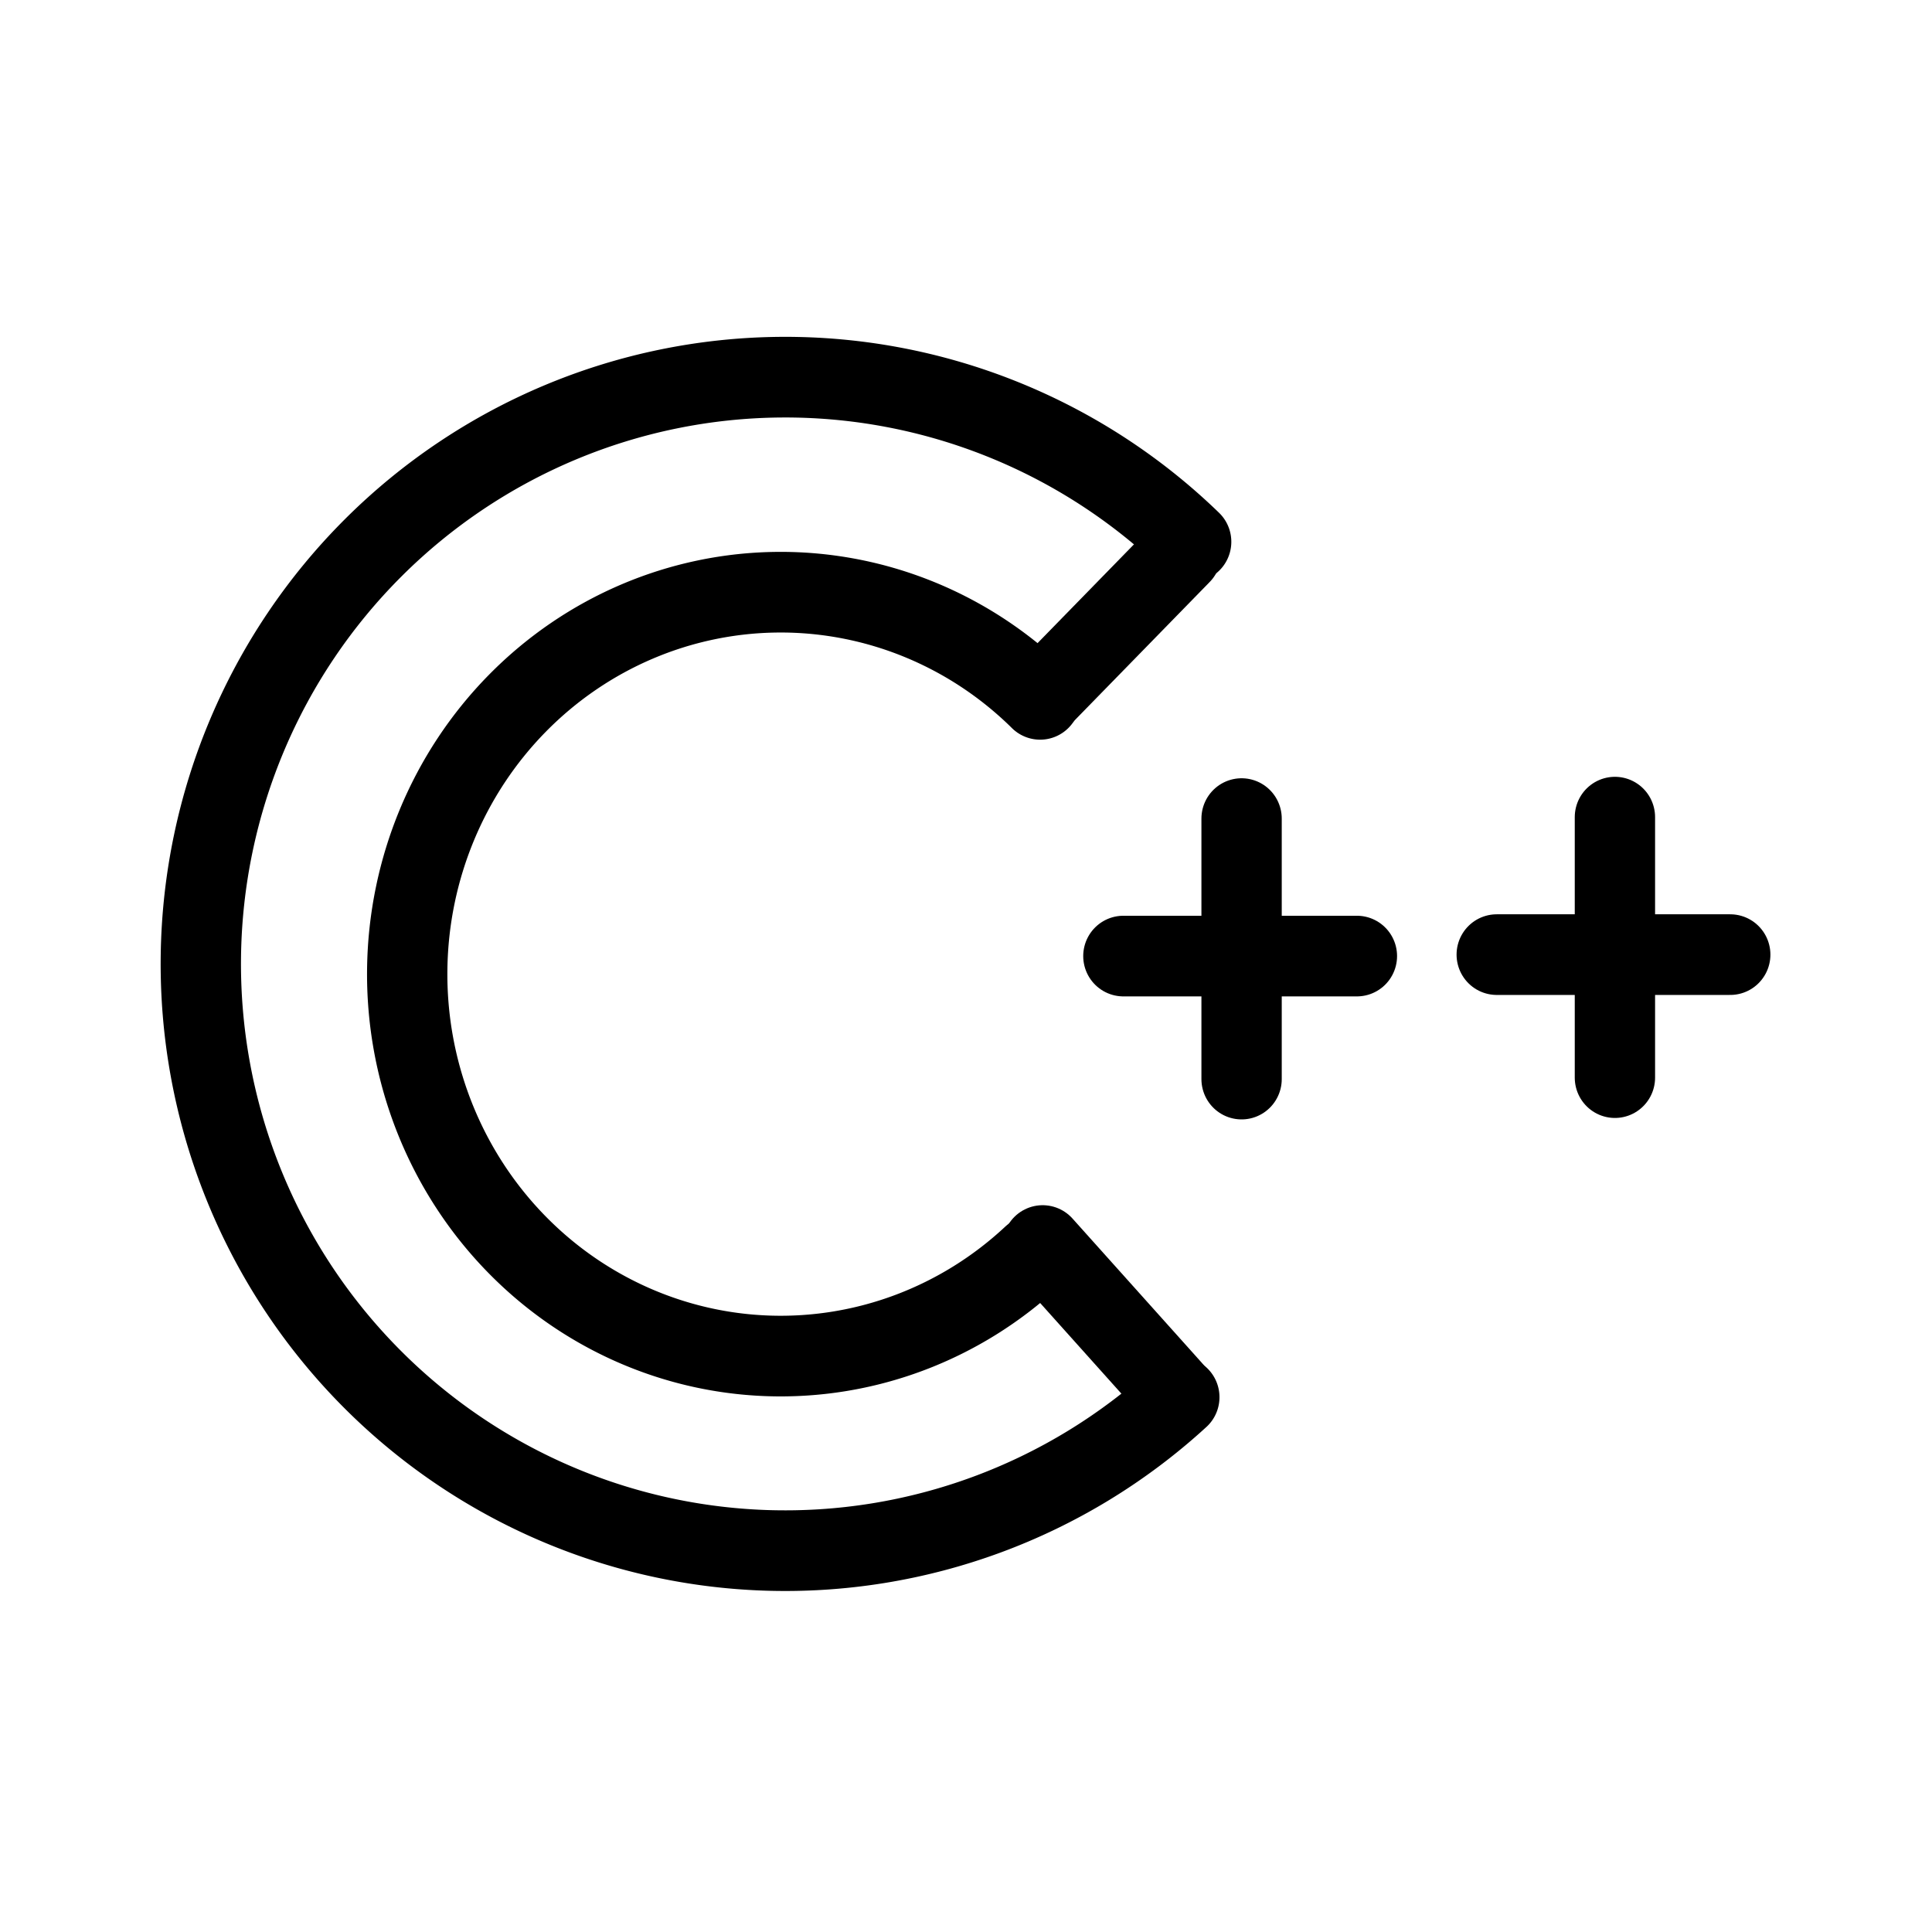 <?xml version="1.0" encoding="utf-8"?>
<!-- Uploaded to: SVG Repo, www.svgrepo.com, Generator: SVG Repo Mixer Tools -->
<svg width="800px" height="800px" viewBox="0 0 192 192" xmlns="http://www.w3.org/2000/svg" xml:space="preserve">

<g style="stroke-width:.799">

<path d="M105.52 96.115h18.58m-9.175-10.896v20.645M135.226 96h18.58m-9.176-10.896v20.645" style="fill:#000000;fill-opacity:1;stroke:#000000;stroke-width:6.391;stroke-linecap:round;stroke-dasharray:none" transform="matrix(1.249 0 0 1.254 -20.154 -25.515)"/>

<path d="M109.97 131.074a46.5 46.5 0 0 1-65.028-2.268 46.5 46.5 0 0 1 .904-65.061 46.5 46.5 0 0 1 65.066-.462" style="fill:none;fill-opacity:1;stroke:#000000;stroke-width:6.391;stroke-linecap:round;stroke-dasharray:none;stroke-linejoin:round" transform="matrix(1.249 0 0 1.254 -20.154 -25.515)"/>

<path d="M98.293 119.899a29.718 30.269 0 0 1-41.559-1.477 29.718 30.269 0 0 1 .578-42.351 29.718 30.269 0 0 1 41.583-.301" style="fill:none;fill-opacity:1;stroke:#000000;stroke-width:6.391;stroke-linecap:round;stroke-dasharray:none" transform="matrix(1.249 0 0 1.254 -20.154 -25.515)"/>

<path d="m110.108 64.23-11.24 11.469" style="fill:none;fill-opacity:1;stroke:#000000;stroke-width:6.391;stroke-linecap:round;stroke-dasharray:none;stroke-linejoin:round" transform="matrix(1.249 0 0 1.254 -20.154 -25.515)"/>

<path d="m99.097 119.054 10.322 11.47" style="fill:none;fill-opacity:1;stroke:#000000;stroke-width:6.391;stroke-linecap:round;stroke-dasharray:none" transform="matrix(1.249 0 0 1.254 -20.154 -25.515)"/>

</g>

</svg>
